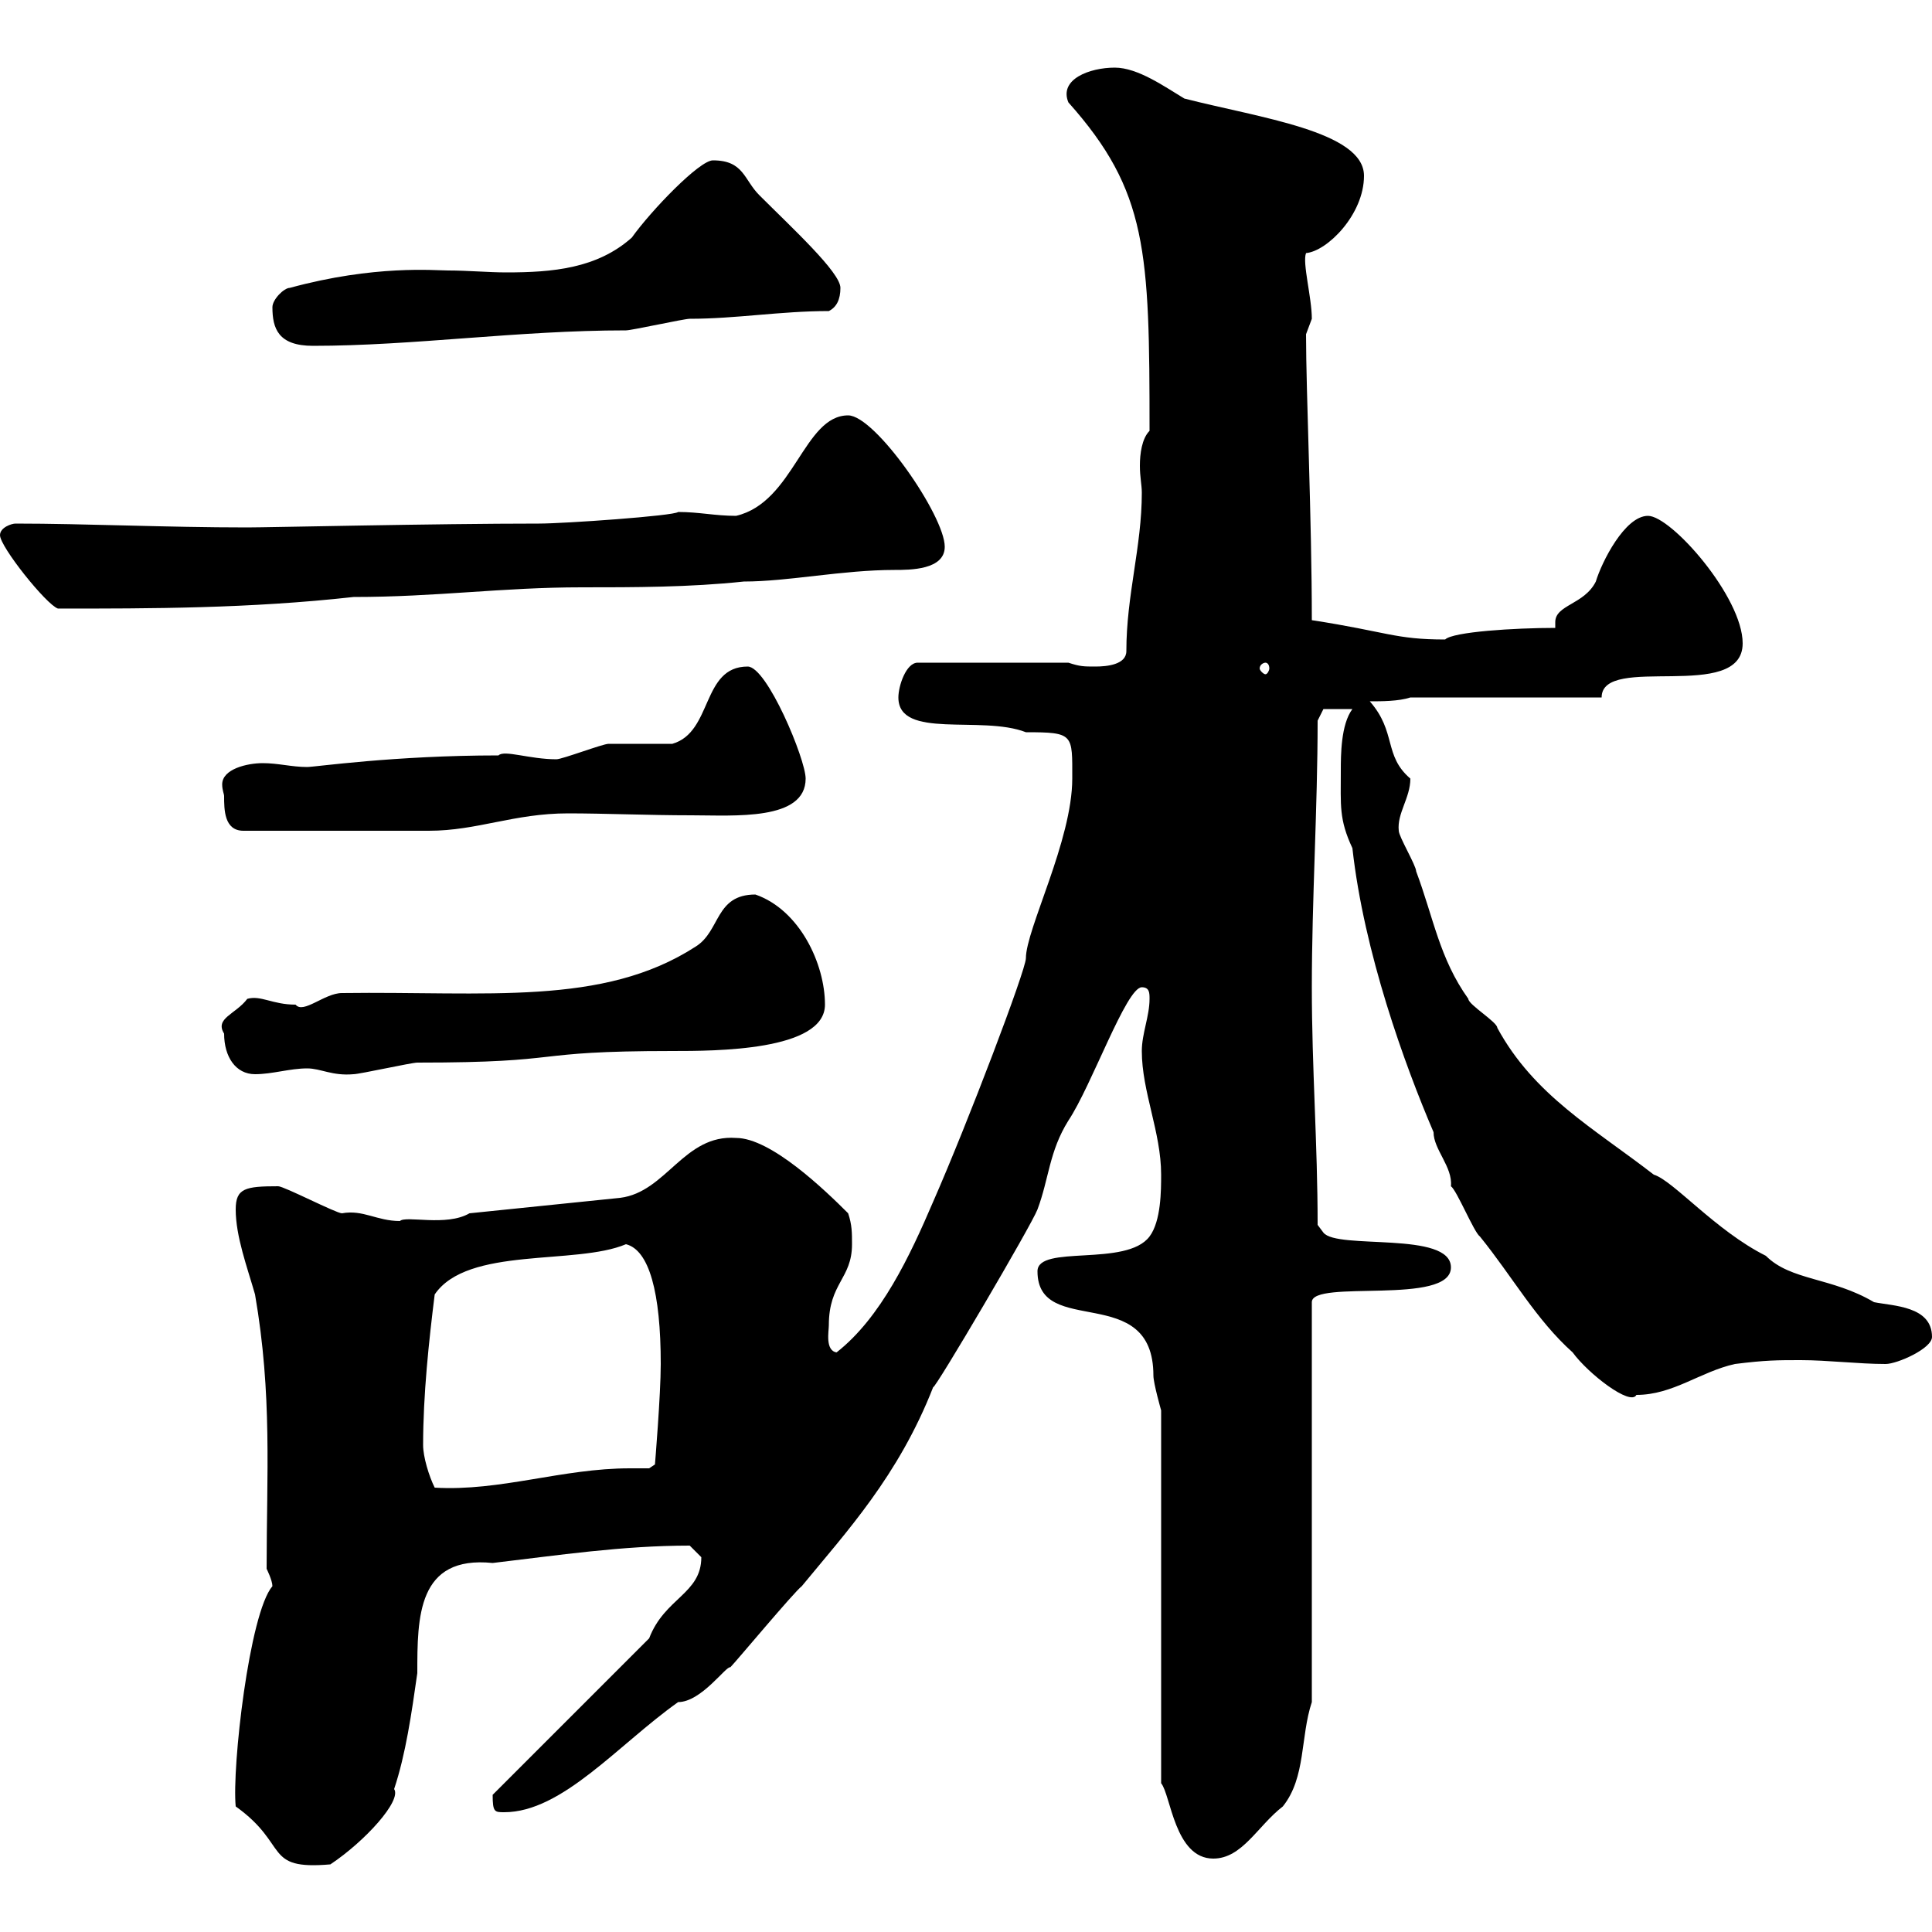 <svg xmlns="http://www.w3.org/2000/svg" xmlns:xlink="http://www.w3.org/1999/xlink" width="300" height="300"><path d="M36.60 280.50C45 286.50 40.80 290.40 51.30 289.50C56.70 285.90 62.40 279.60 61.20 277.80C63 272.40 63.90 266.10 64.80 259.80C64.80 251.10 64.80 241.50 76.50 242.70C86.70 241.50 96.60 240 107.10 240C107.10 240 108.90 241.80 108.90 241.80C108.90 247.50 103.20 248.10 100.80 254.40L76.50 278.70C76.50 281.40 76.80 281.40 78.30 281.40C87.30 281.40 96 270.90 105.30 264.30C108.90 264.30 112.80 258.60 113.40 258.90C114.30 258 123.30 247.20 124.50 246.30C131.40 237.90 139.50 229.20 144.90 215.40C145.20 215.70 160.20 190.20 161.10 187.80C162.90 183 162.90 178.80 165.90 174C169.50 168.60 174.90 153.30 177.30 153.30C178.50 153.30 178.50 154.20 178.50 155.10C178.50 157.80 177.30 160.50 177.30 163.20C177.30 169.50 180.30 175.80 180.30 182.40C180.30 184.80 180.30 189.60 178.50 192C174.90 196.80 161.10 193.20 161.10 197.40C161.10 207.90 179.10 198.90 179.10 213.60C179.10 214.80 180.30 219 180.30 219L180.30 276.90C181.80 278.70 182.40 288.60 188.40 288.60C192.90 288.60 195.30 283.50 199.20 280.50C202.80 276 201.90 269.70 203.70 264.30L203.70 202.20C203.70 198.60 225.30 202.80 225.30 196.80C225.30 191.10 207.60 194.10 205.50 191.40L204.60 190.20C204.60 177.60 203.70 165.90 203.70 153.30C203.70 139.80 204.60 125.40 204.60 111.90L205.50 110.10L210 110.10C208.20 112.50 208.20 117.30 208.20 119.70C208.20 125.10 207.90 127.20 210 131.70C211.80 147.90 218.10 165.30 222.60 175.80C222.60 178.50 225.60 181.20 225.30 184.20C226.20 184.80 228.90 191.40 229.80 192C234.90 198.30 238.50 204.90 244.20 210C246.60 213.30 253.20 218.40 254.10 216.60C259.80 216.60 264 213 269.40 211.80C274.20 211.20 276 211.20 279.60 211.20C283.80 211.20 288.60 211.80 292.80 211.80C294.60 211.80 300 209.40 300 207.60C300 202.80 294 202.80 291 202.20C284.40 198.30 278.10 198.90 274.20 195C266.40 191.10 259.80 183.30 256.80 182.40C247.50 175.20 238.20 170.10 232.50 159.60C232.50 158.70 228 156 228 155.10C223.50 148.80 222.60 142.50 219.90 135.30C219.90 134.40 217.20 129.90 217.20 129C216.90 126.30 219 123.90 219 120.90C214.80 117.30 216.90 113.70 212.70 108.90C214.50 108.90 217.20 108.90 219 108.30L248.70 108.30C248.70 101.40 270.60 109.20 270.60 99.90C270.60 92.70 259.50 80.10 255.90 80.10C252.30 80.10 248.70 87.30 247.80 90.30C246 93.90 241.50 93.90 241.50 96.60C241.50 96.90 241.50 97.50 241.50 97.50C235.20 97.50 225.60 98.10 224.40 99.30C216.60 99.30 215.40 98.10 203.70 96.30C203.70 80.70 202.80 60.90 202.80 51.90C202.80 51.90 203.70 49.50 203.70 49.50C203.70 46.20 202.20 40.80 202.80 39.30C206.10 39 211.80 33.30 211.80 27.30C211.80 20.40 195.60 18.30 183.90 15.30C180.90 13.50 176.70 10.50 173.10 10.50C169.20 10.50 164.40 12.30 165.90 15.90C178.20 29.70 178.50 39 178.50 66.90C177.30 68.10 177 70.50 177 72.30C177 74.10 177.30 75.30 177.30 76.50C177.30 84.90 174.90 92.40 174.90 101.10C174.90 103.20 171.90 103.50 170.10 103.50C168.30 103.50 167.70 103.50 165.90 102.90L142.50 102.90C140.70 102.90 139.50 106.50 139.50 108.30C139.50 114.90 152.40 111 159.30 113.70C166.80 113.70 166.50 114 166.50 120.90C166.50 130.50 159.30 144.30 159.30 148.80C159.30 150.60 150.30 174.30 144.90 186.60C141.30 195 136.80 204.60 129.90 210C128.10 209.70 128.70 206.70 128.70 205.80C128.70 199.20 132.30 198.60 132.30 193.20C132.30 191.40 132.30 190.20 131.70 188.40C128.10 184.80 119.70 176.70 114.30 176.70C106.20 176.10 103.50 185.10 96.30 186L72.90 188.40C69.30 190.50 63 188.70 62.10 189.60C58.50 189.60 56.40 187.80 53.10 188.40C52.20 188.40 44.10 184.20 43.20 184.20C38.10 184.20 36.60 184.50 36.60 187.80C36.60 192 38.40 196.80 39.60 201C42.30 216.60 41.40 228.90 41.40 243.60C41.40 243.60 42.30 245.40 42.30 246.30C38.70 250.50 36 274.50 36.60 280.50ZM65.70 224.40C65.70 216.60 66.60 208.20 67.50 201C72.60 193.50 89.40 196.50 97.20 193.20C100.80 194.10 102.60 200.70 102.60 211.80C102.60 216.60 101.70 227.40 101.70 227.40L100.80 228C99.60 228 99 228 97.80 228C87.30 228 77.70 231.60 67.50 231C66.60 229.20 65.70 226.20 65.70 224.40ZM34.80 160.50C34.80 164.10 36.60 166.80 39.60 166.80C42.30 166.80 45 165.90 47.70 165.90C49.80 165.90 51.60 167.10 54.90 166.80C55.80 166.80 63.90 165 64.80 165C88.80 165 81.30 163.20 104.40 163.20C111 163.20 128.10 163.20 128.10 156C128.10 149.70 124.20 141.30 117.30 138.90C111 138.90 111.90 144.60 108 147C93.60 156.30 75.60 153.90 53.10 154.20C50.40 154.20 47.10 157.50 45.90 156C42.30 156 40.50 154.50 38.40 155.10C36.60 157.50 33.30 158.10 34.80 160.50ZM34.80 123.60C34.80 125.70 34.80 129 37.80 129C49.50 129 60.60 129 66.60 129C74.10 129 79.80 126.30 88.20 126.30C93.90 126.30 100.80 126.60 107.40 126.60C114 126.60 125.10 127.50 125.10 120.90C125.10 117.90 119.10 103.50 116.10 103.50C108.90 103.50 110.70 113.70 104.40 115.50C102.60 115.50 96.30 115.50 94.50 115.50C93.60 115.50 87.30 117.90 86.40 117.90C82.20 117.90 78.30 116.40 77.40 117.30C61.20 117.30 48.90 119.10 47.70 119.10C45.30 119.10 43.20 118.50 40.80 118.50C38.40 118.50 34.50 119.40 34.50 121.80C34.50 122.70 34.80 123.30 34.80 123.60ZM196.50 102.90C196.80 102.90 197.10 103.20 197.10 103.80C197.10 104.10 196.80 104.70 196.50 104.70C196.20 104.70 195.60 104.10 195.60 103.80C195.60 103.20 196.20 102.90 196.50 102.90ZM0 83.10C0 84.90 7.20 93.90 9 94.50C23.40 94.50 38.70 94.50 54.90 92.70C67.80 92.70 78 91.20 90.30 91.20C98.40 91.20 107.10 91.20 115.50 90.30C122.40 90.30 130.80 88.50 138.90 88.50C141.30 88.50 146.70 88.50 146.70 84.90C146.70 80.10 135.90 64.50 131.70 64.50C124.80 64.50 123.30 78 114.30 80.10C111 80.10 108.60 79.50 105.30 79.50C104.70 80.10 87.60 81.30 83.70 81.30C67.50 81.30 41.70 81.90 38.40 81.90C25.80 81.90 13.20 81.30 2.40 81.30C1.80 81.30 0 81.90 0 83.10ZM42.30 47.70C42.30 51 43.20 53.70 48.60 53.70C64.20 53.70 80.40 51.30 97.20 51.30C98.10 51.30 106.20 49.50 107.10 49.50C114.30 49.50 121.20 48.30 128.70 48.30C129.90 47.70 130.50 46.50 130.50 44.70C130.50 42.30 123 35.40 117.90 30.30C115.50 27.90 115.50 24.90 110.70 24.90C108.60 24.90 101.10 32.70 98.10 36.90C92.70 41.70 85.80 42.30 78.60 42.30C75.90 42.30 72.60 42 69.60 42C67.50 42 58.20 41.10 45 44.70C44.10 44.70 42.30 46.50 42.30 47.70Z"/></svg>